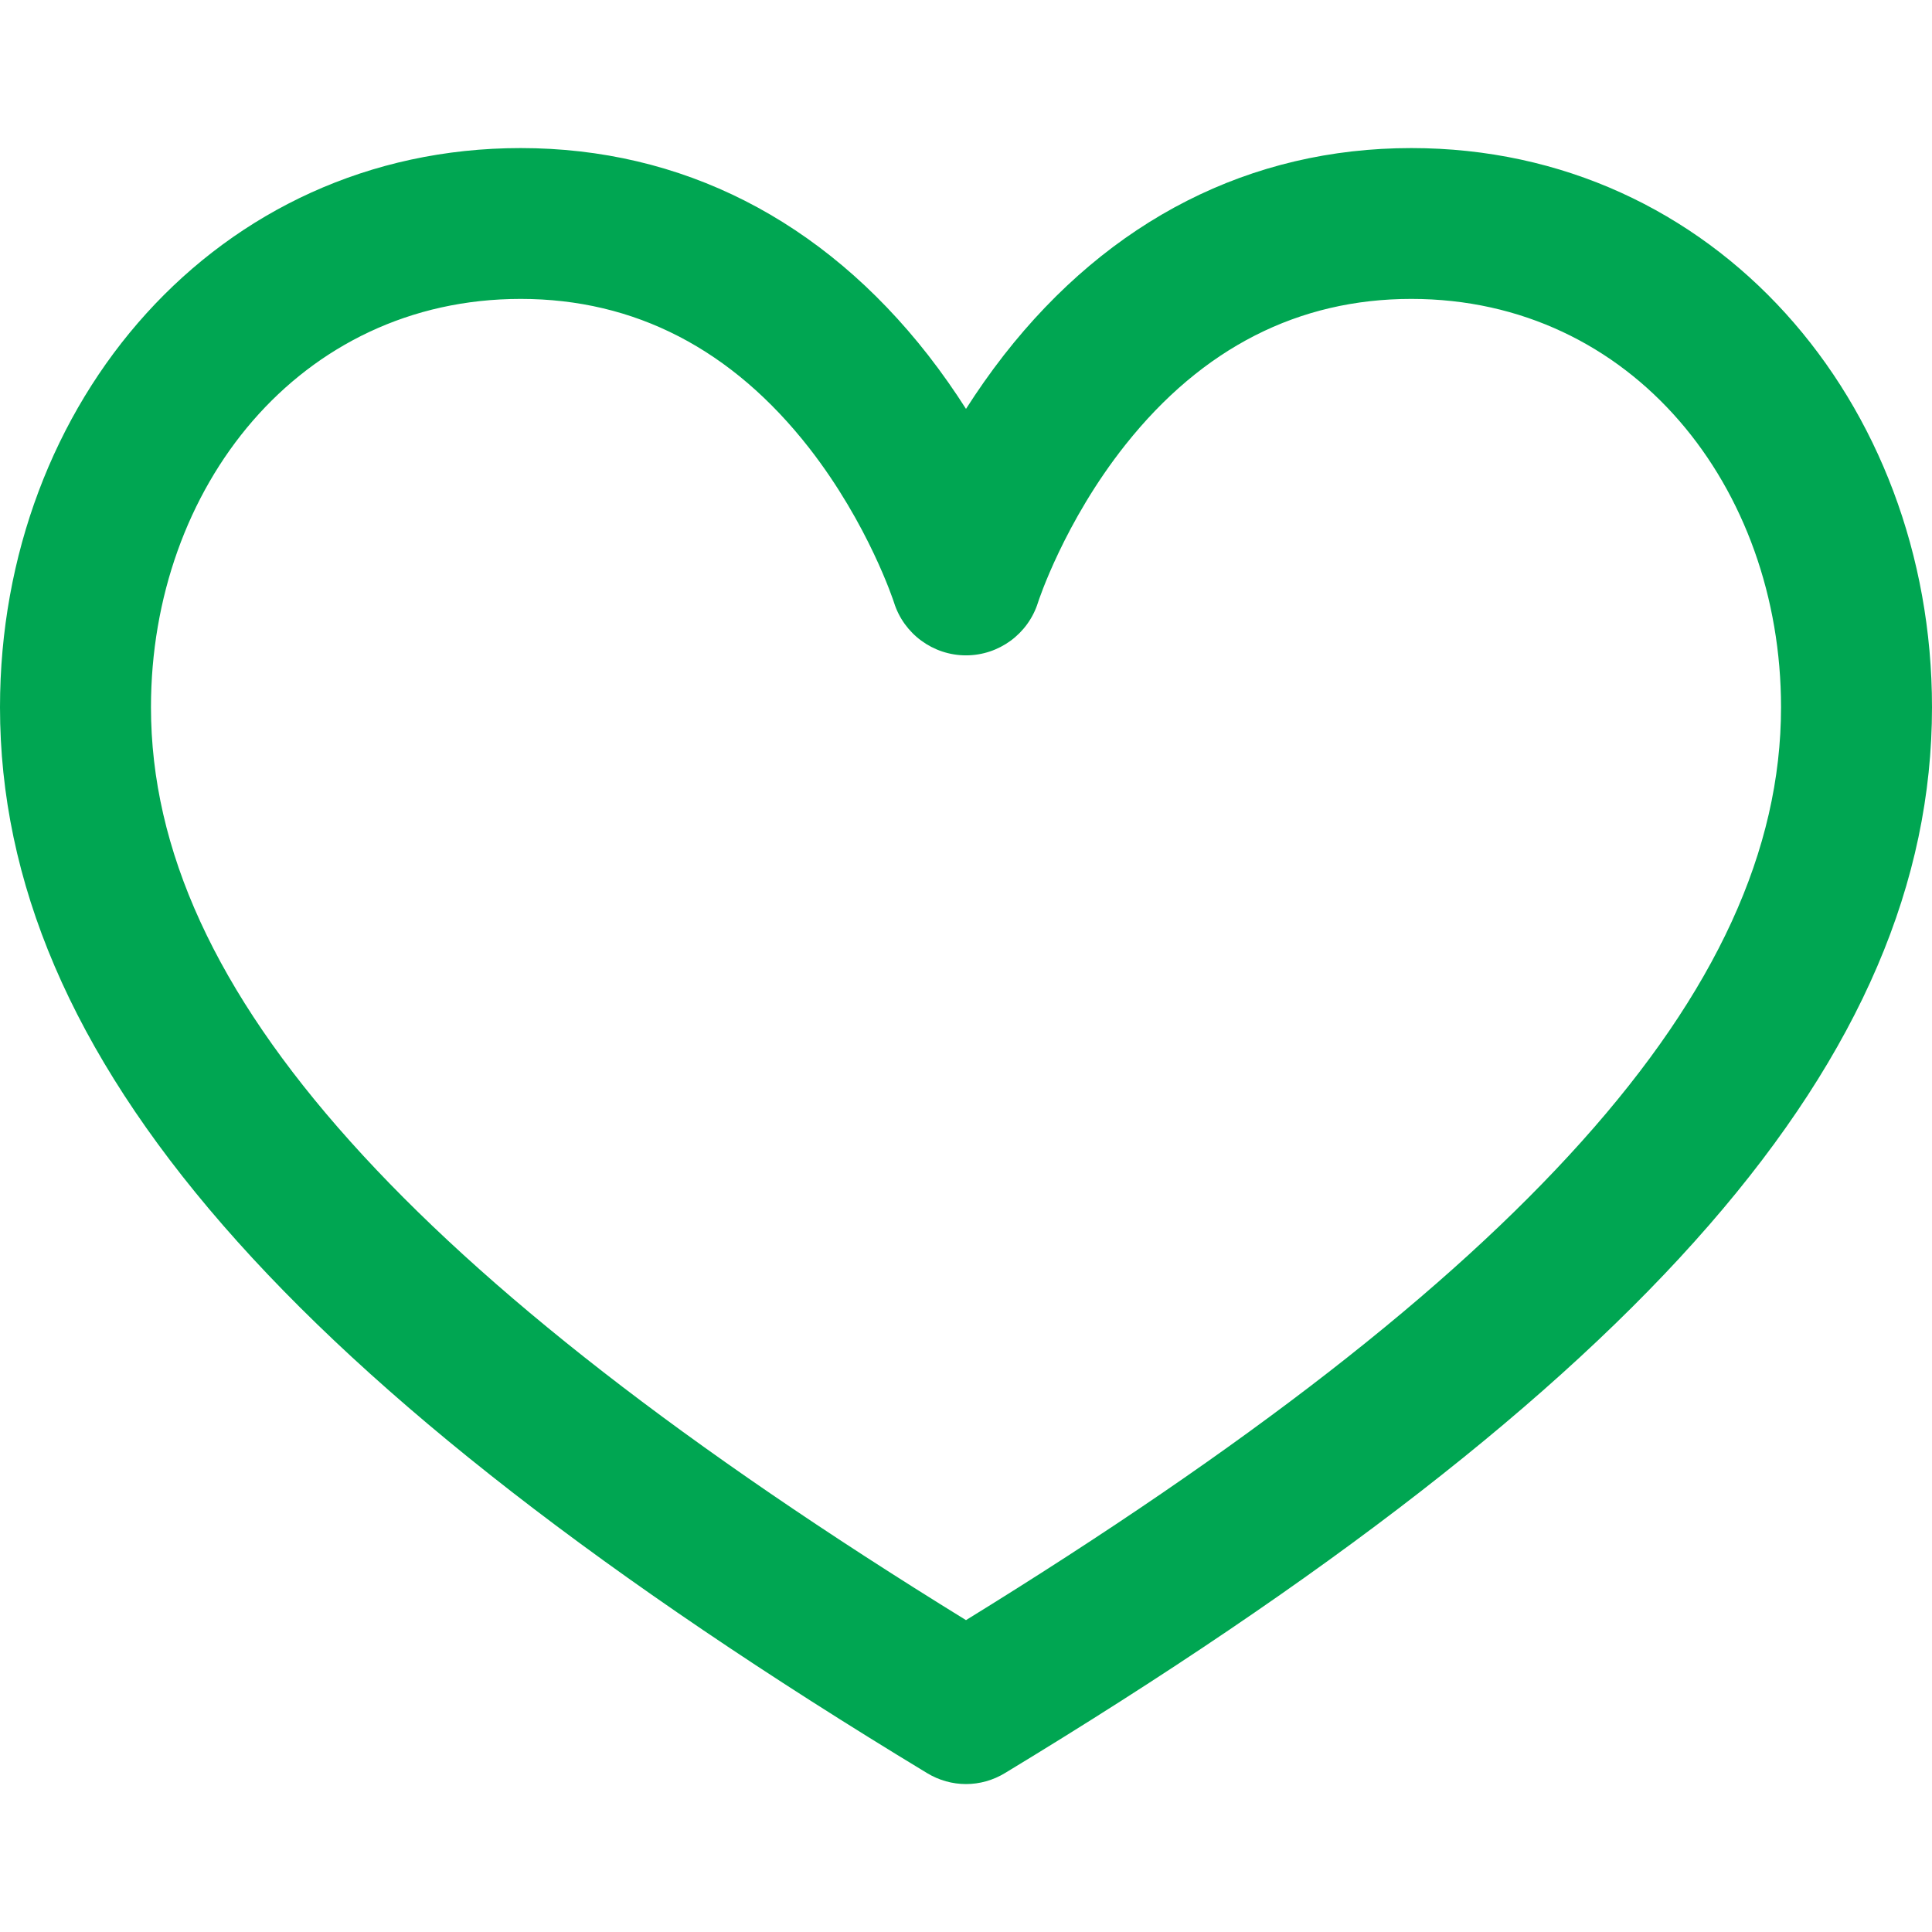 <svg width="14" height="14" viewBox="0 0 14 14" fill="none" xmlns="http://www.w3.org/2000/svg">
<path d="M3.773 1.073C4.938 1.073 5.959 1.592 6.726 2.574C6.828 2.705 6.919 2.836 7 2.963C7.081 2.836 7.172 2.705 7.274 2.574C8.041 1.592 9.062 1.073 10.227 1.073C12.427 1.073 14 2.915 14 5.125C14 7.652 11.928 10.034 7.283 12.848C7.196 12.901 7.098 12.928 7 12.928C6.902 12.928 6.804 12.901 6.717 12.848C2.071 10.034 0 7.652 0 5.125C0 2.916 1.572 1.073 3.773 1.073ZM2.539 8.272C3.506 9.351 4.967 10.487 7 11.74C9.033 10.487 10.494 9.351 11.461 8.272C12.434 7.187 12.906 6.158 12.906 5.125C12.906 3.533 11.831 2.166 10.227 2.166C9.41 2.166 8.713 2.521 8.156 3.222C7.711 3.782 7.523 4.361 7.522 4.365C7.451 4.593 7.239 4.749 7 4.749C6.761 4.749 6.549 4.593 6.478 4.365C6.476 4.359 6.294 3.799 5.864 3.247C5.304 2.53 4.6 2.166 3.773 2.166C2.168 2.166 1.094 3.535 1.094 5.125C1.094 6.158 1.566 7.187 2.539 8.272Z" fill="#00A652"/>
</svg>
